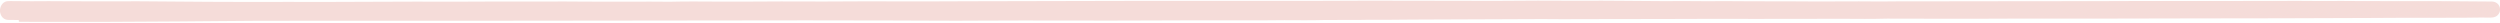 <?xml version="1.0" encoding="UTF-8"?> <svg xmlns="http://www.w3.org/2000/svg" width="323" height="3" viewBox="0 0 323 3" fill="none"><path d="M2.446 2.811C3.164 2.817 3.883 2.822 4.572 2.827C6.009 2.838 7.418 2.816 8.826 2.826C11.958 2.85 15.12 2.809 18.252 2.799C24.661 2.782 31.071 2.668 37.479 2.683C52.222 2.696 66.994 2.677 81.737 2.657C89.209 2.648 96.681 2.639 104.153 2.63C107.86 2.625 111.539 2.653 115.246 2.648C118.953 2.643 122.689 2.703 126.396 2.666C130.162 2.629 133.926 2.658 137.691 2.653C141.571 2.65 145.45 2.679 149.301 2.643C152.98 2.605 156.658 2.633 160.337 2.628C162.205 2.642 164.073 2.623 165.941 2.605C167.723 2.618 169.533 2.631 171.316 2.58C173.155 2.561 174.965 2.607 176.805 2.556C178.644 2.57 180.512 2.551 182.352 2.532C184.219 2.546 186.088 2.495 187.956 2.509C189.824 2.523 191.721 2.473 193.589 2.487C195.457 2.501 197.354 2.45 199.25 2.464C201.032 2.477 202.785 2.49 204.567 2.471C208.159 2.466 211.752 2.46 215.344 2.454C219.195 2.418 223.075 2.447 226.926 2.443C230.633 2.439 234.34 2.434 238.076 2.429C240.002 2.444 241.898 2.458 243.824 2.407C245.75 2.422 247.647 2.404 249.572 2.418C253.279 2.446 256.987 2.408 260.665 2.403C268.194 2.427 275.753 2.386 283.311 2.378C290.927 2.37 298.572 2.362 306.188 2.322C309.378 2.313 312.568 2.272 315.758 2.296C317.338 2.308 318.948 2.287 320.529 2.266C320.873 2.269 321.218 2.272 321.563 2.274C321.793 2.276 322.023 2.278 322.253 2.214C322.484 2.151 322.686 2.023 322.831 1.797C323.005 1.571 323.036 1.246 322.981 0.986C322.841 0.433 322.383 0.202 321.924 0.199C321.205 0.194 320.515 0.188 319.797 0.183C318.216 0.171 316.665 0.16 315.084 0.148C311.866 0.124 308.647 0.165 305.428 0.141C303.531 0.126 301.663 0.112 299.767 0.131C297.841 0.116 295.887 0.102 293.961 0.12C290.197 0.124 286.403 0.128 282.638 0.133C278.903 0.105 275.138 0.141 271.401 0.146C267.579 0.15 263.728 0.154 259.906 0.157C256.199 0.162 252.52 0.167 248.813 0.172C246.859 0.157 244.876 0.175 242.921 0.193C241.111 0.179 239.272 0.166 237.461 0.184C235.622 0.203 233.782 0.189 231.943 0.176C229.989 0.161 228.035 0.179 226.081 0.164C224.155 0.15 222.23 0.136 220.304 0.154C218.523 0.14 216.741 0.127 214.959 0.146C214.097 0.14 213.235 0.133 212.373 0.127C211.453 0.12 210.562 0.113 209.643 0.106C207.832 0.093 206.022 0.079 204.182 0.098C200.533 0.071 196.854 0.076 193.204 0.113C191.279 0.099 189.353 0.117 187.399 0.103C185.474 0.088 183.519 0.106 181.594 0.092C178.002 0.065 174.409 0.103 170.817 0.108C155.758 0.093 140.727 0.111 125.668 0.161C122.047 0.166 118.426 0.204 114.776 0.177C111.069 0.149 107.39 0.219 103.683 0.191C100.033 0.164 96.354 0.234 92.704 0.206C90.635 0.191 88.595 0.176 86.526 0.225C84.801 0.212 83.048 0.199 81.324 0.219C79.484 0.238 77.674 0.192 75.835 0.21C73.881 0.196 71.927 0.181 69.972 0.199C66.38 0.172 62.788 0.21 59.195 0.216C55.459 0.188 51.694 0.225 47.958 0.229C44.308 0.267 40.687 0.24 37.038 0.245C33.704 0.253 30.37 0.26 27.037 0.235C23.962 0.212 20.887 0.189 17.812 0.166C14.708 0.176 11.633 0.185 8.53 0.162C7.035 0.151 5.57 0.14 4.075 0.161C3.5 0.157 2.897 0.152 2.322 0.148C2.063 0.146 1.805 0.144 1.546 0.142C1.46 0.141 1.374 0.141 1.288 0.14C1.058 0.138 0.828 0.137 0.597 0.265C0.164 0.489 -0.07 1.072 0.012 1.592C0.068 1.852 0.181 2.112 0.352 2.276C0.58 2.505 0.838 2.572 1.126 2.574C1.557 2.577 1.988 2.581 2.419 2.584L2.446 2.811Z" fill="#F5DCD9"></path></svg> 
